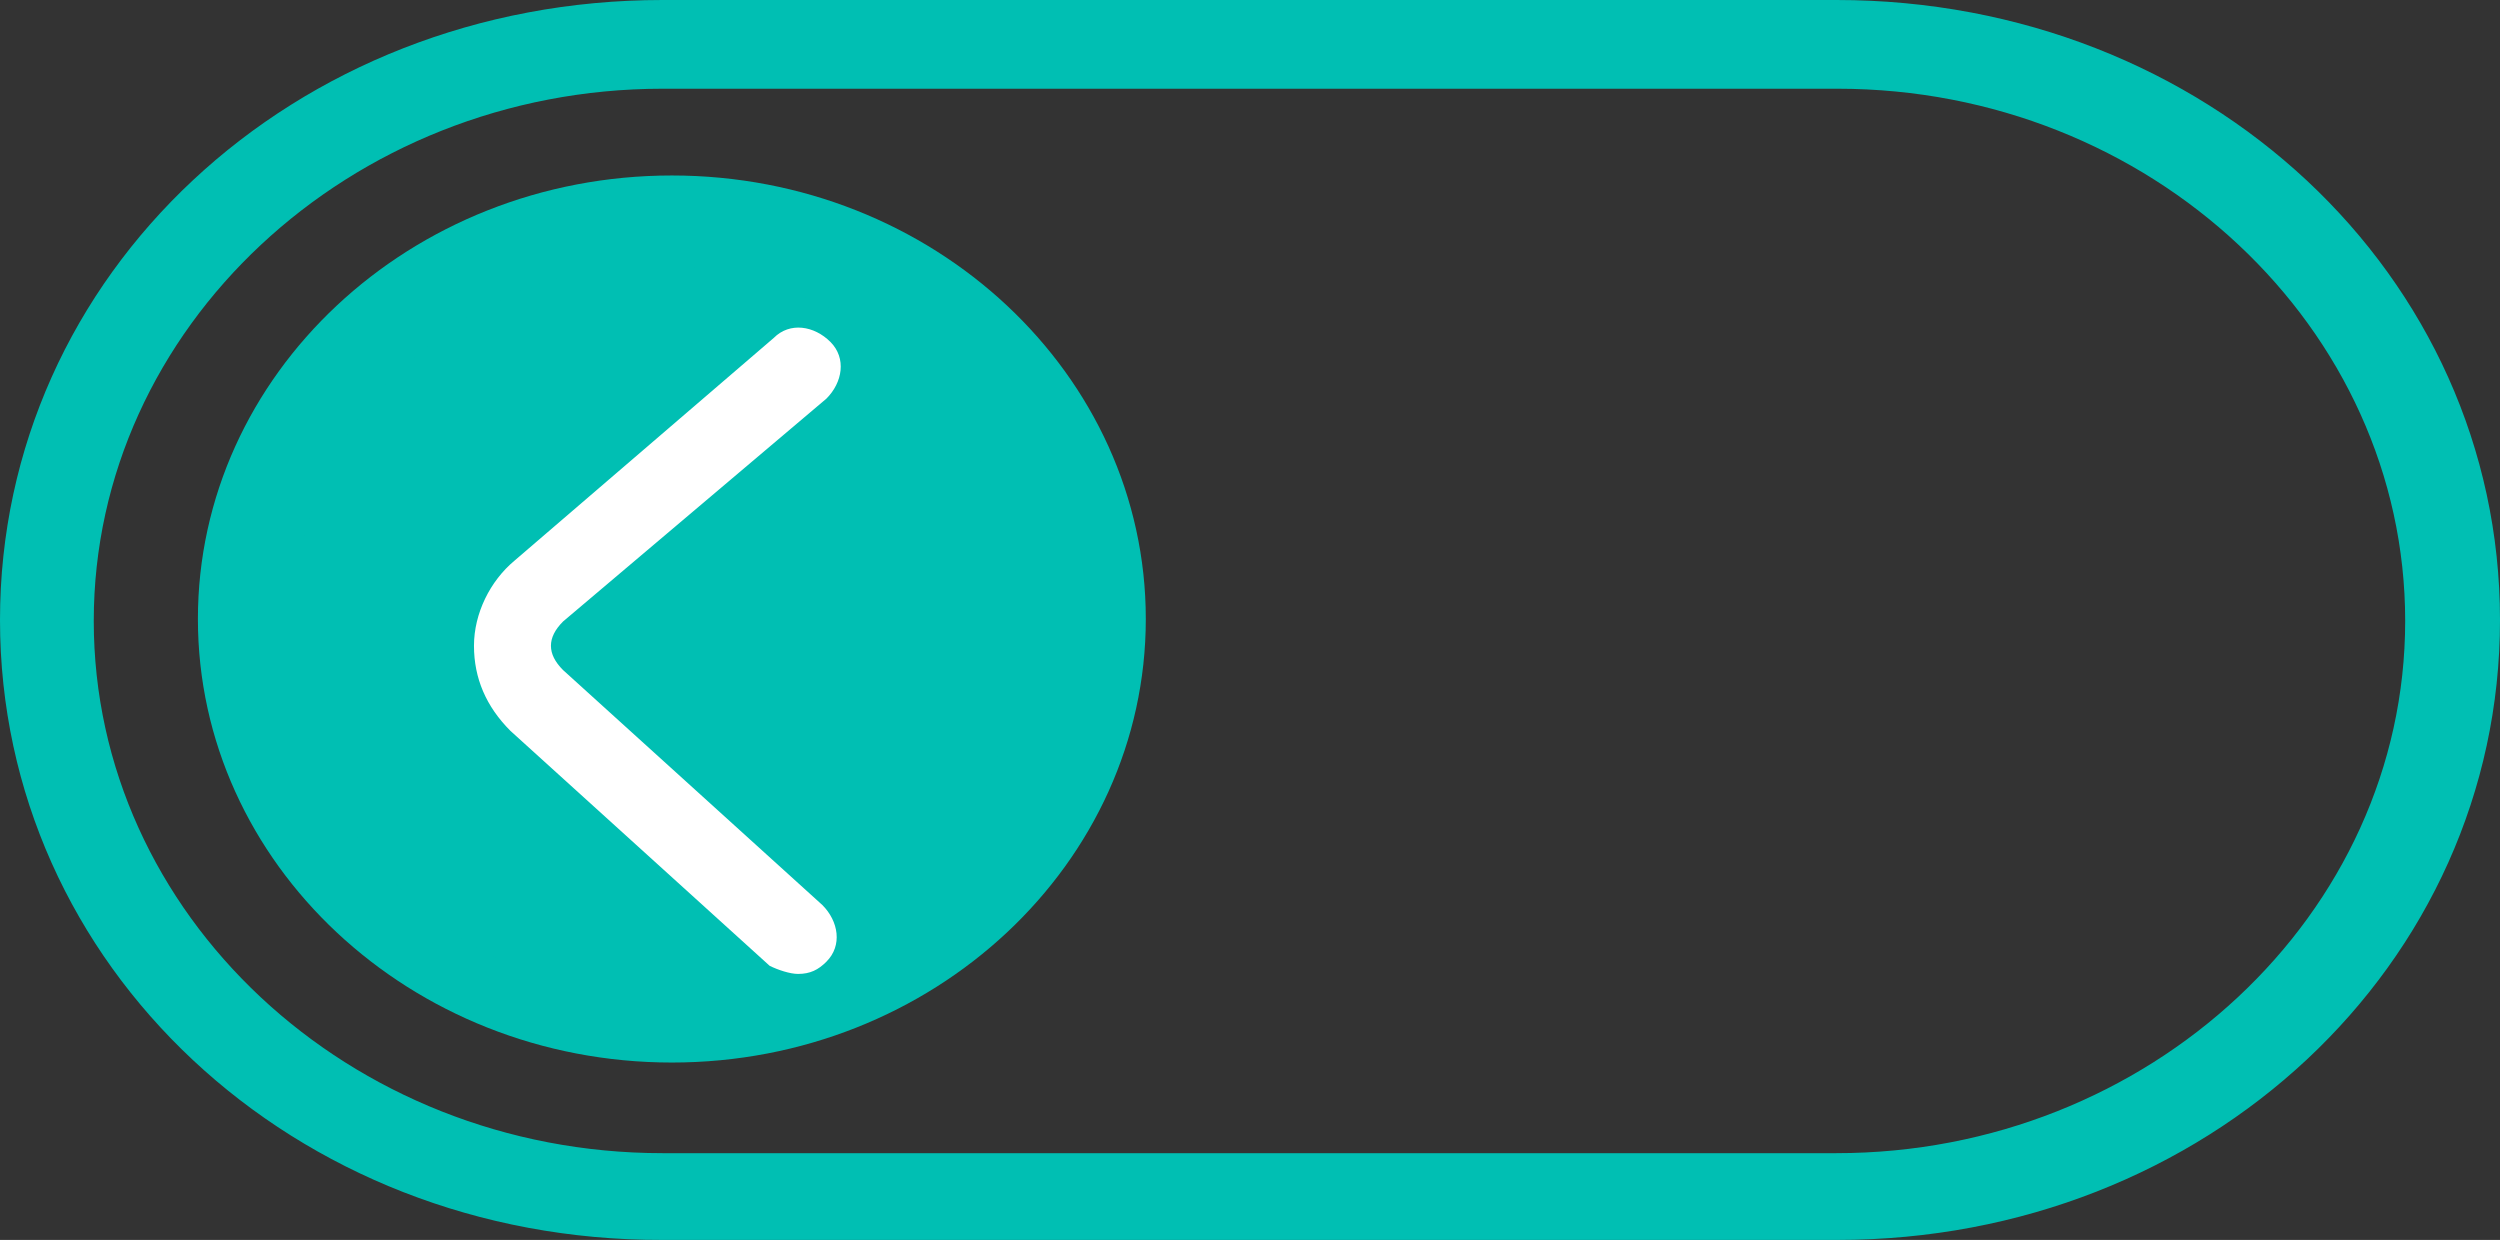 <svg xmlns="http://www.w3.org/2000/svg" xmlns:xlink="http://www.w3.org/1999/xlink" width="47.17" height="23.395" viewBox="0 0 47.17 23.395" fill="none">
<rect x="0" y="0" width="47.17" height="23.395" fill="#333333" stroke="none"/>
<path d="M12.5 0L34.65 0C41.627 0 47.17 5.187 47.17 11.698C47.17 18.209 41.627 23.395 34.67 23.395L12.5 23.395C5.542 23.414 0 18.227 0 11.698C0 5.168 5.542 0 12.5 0ZM12.5 1.674C6.604 1.674 1.769 6.18 1.769 11.716C1.769 17.252 6.584 21.758 12.5 21.758L34.65 21.758C40.546 21.758 45.381 17.252 45.381 11.716C45.381 6.18 40.566 1.674 34.67 1.674L12.5 1.674Z"   fill="#00BFB3" >
</path>
<path d="M3.734 11.679C3.734 16.296 7.744 20.048 12.677 20.048C17.61 20.048 21.619 16.296 21.619 11.679C21.619 7.063 17.61 3.311 12.677 3.311C7.744 3.311 3.734 7.063 3.734 11.679Z"   fill="#00BFB3" >
</path>
<path  transform="matrix(-1, 0, 0, 1, 19.261, 5)"   fill="#00BFB3"  d="M0 6.879L0 6.879C0 3.08 3.08 0 6.879 0L6.879 0C10.678 0 13.758 3.08 13.758 6.879L13.758 6.879C13.758 10.678 10.678 13.758 6.879 13.758L6.879 13.758C3.08 13.758 0 10.678 0 6.879Z">
</path>
<path d="M15.057 18.376C15.287 18.376 15.439 18.299 15.592 18.146C15.898 17.841 15.822 17.382 15.516 17.076L10.624 12.643C10.471 12.49 10.395 12.338 10.395 12.185C10.395 12.032 10.471 11.879 10.624 11.726L15.592 7.522C15.898 7.217 15.974 6.758 15.669 6.452C15.363 6.146 14.904 6.07 14.599 6.376L9.707 10.579C9.248 10.962 8.943 11.573 8.943 12.185C8.943 12.796 9.172 13.331 9.631 13.79L14.522 18.223C14.675 18.299 14.904 18.376 15.057 18.376Z"   fill="#FFFFFF" >
</path>
</svg>
